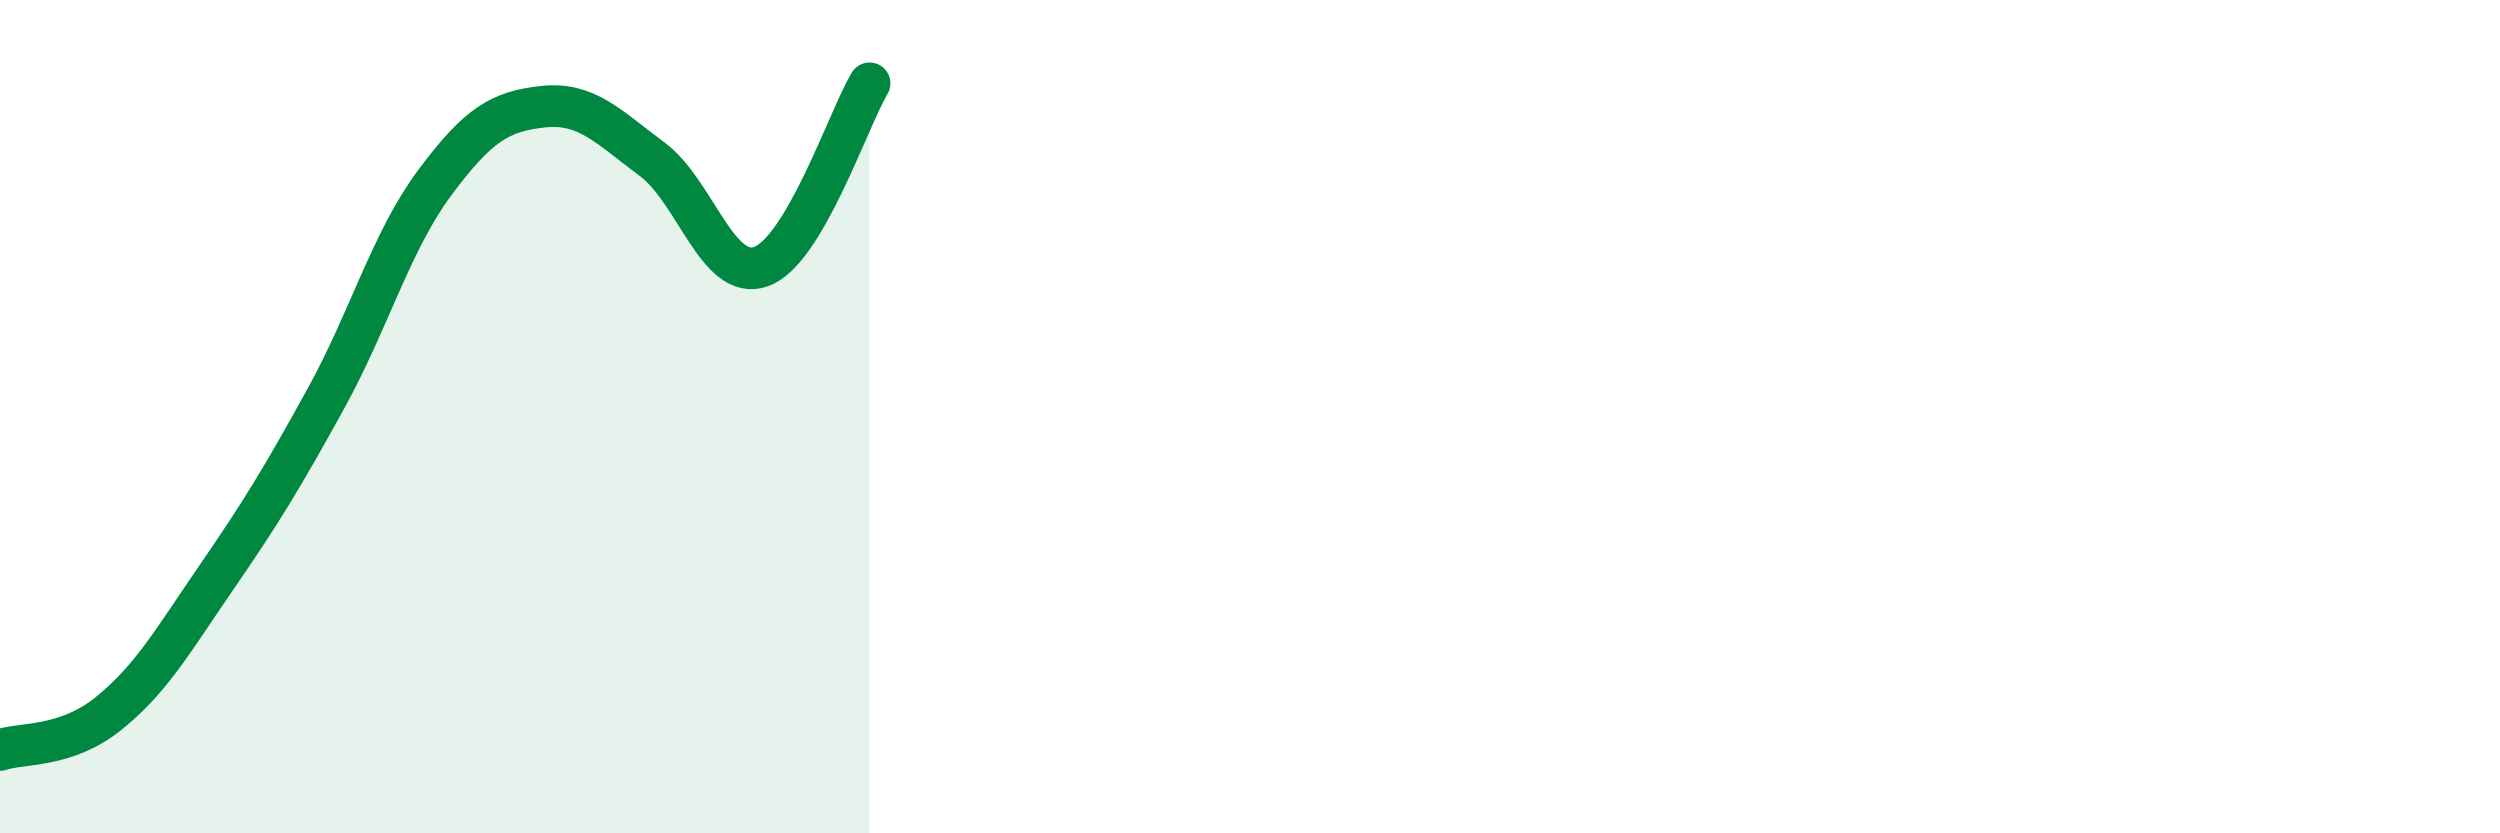 
    <svg width="60" height="20" viewBox="0 0 60 20" xmlns="http://www.w3.org/2000/svg">
      <path
        d="M 0,18 C 0.52,17.82 1.57,17.96 2.61,17.12 C 3.65,16.28 4.18,15.33 5.22,13.82 C 6.26,12.31 6.79,11.44 7.83,9.55 C 8.87,7.66 9.39,5.79 10.43,4.39 C 11.47,2.99 12,2.67 13.04,2.56 C 14.08,2.45 14.61,3.05 15.65,3.82 C 16.69,4.59 17.22,6.76 18.26,6.4 C 19.3,6.04 20.35,2.88 20.87,2L20.87 20L0 20Z"
        fill="#008740"
        opacity="0.1"
        stroke-linecap="round"
        stroke-linejoin="round"
      />
      <path
        d="M 0,18 C 0.52,17.82 1.57,17.96 2.61,17.12 C 3.65,16.28 4.18,15.33 5.22,13.82 C 6.26,12.31 6.79,11.44 7.83,9.55 C 8.87,7.66 9.39,5.79 10.43,4.39 C 11.47,2.99 12,2.67 13.04,2.56 C 14.08,2.45 14.61,3.05 15.65,3.82 C 16.69,4.59 17.22,6.76 18.26,6.4 C 19.3,6.04 20.35,2.88 20.87,2"
        stroke="#008740"
        stroke-width="1"
        fill="none"
        stroke-linecap="round"
        stroke-linejoin="round"
      />
    </svg>
  